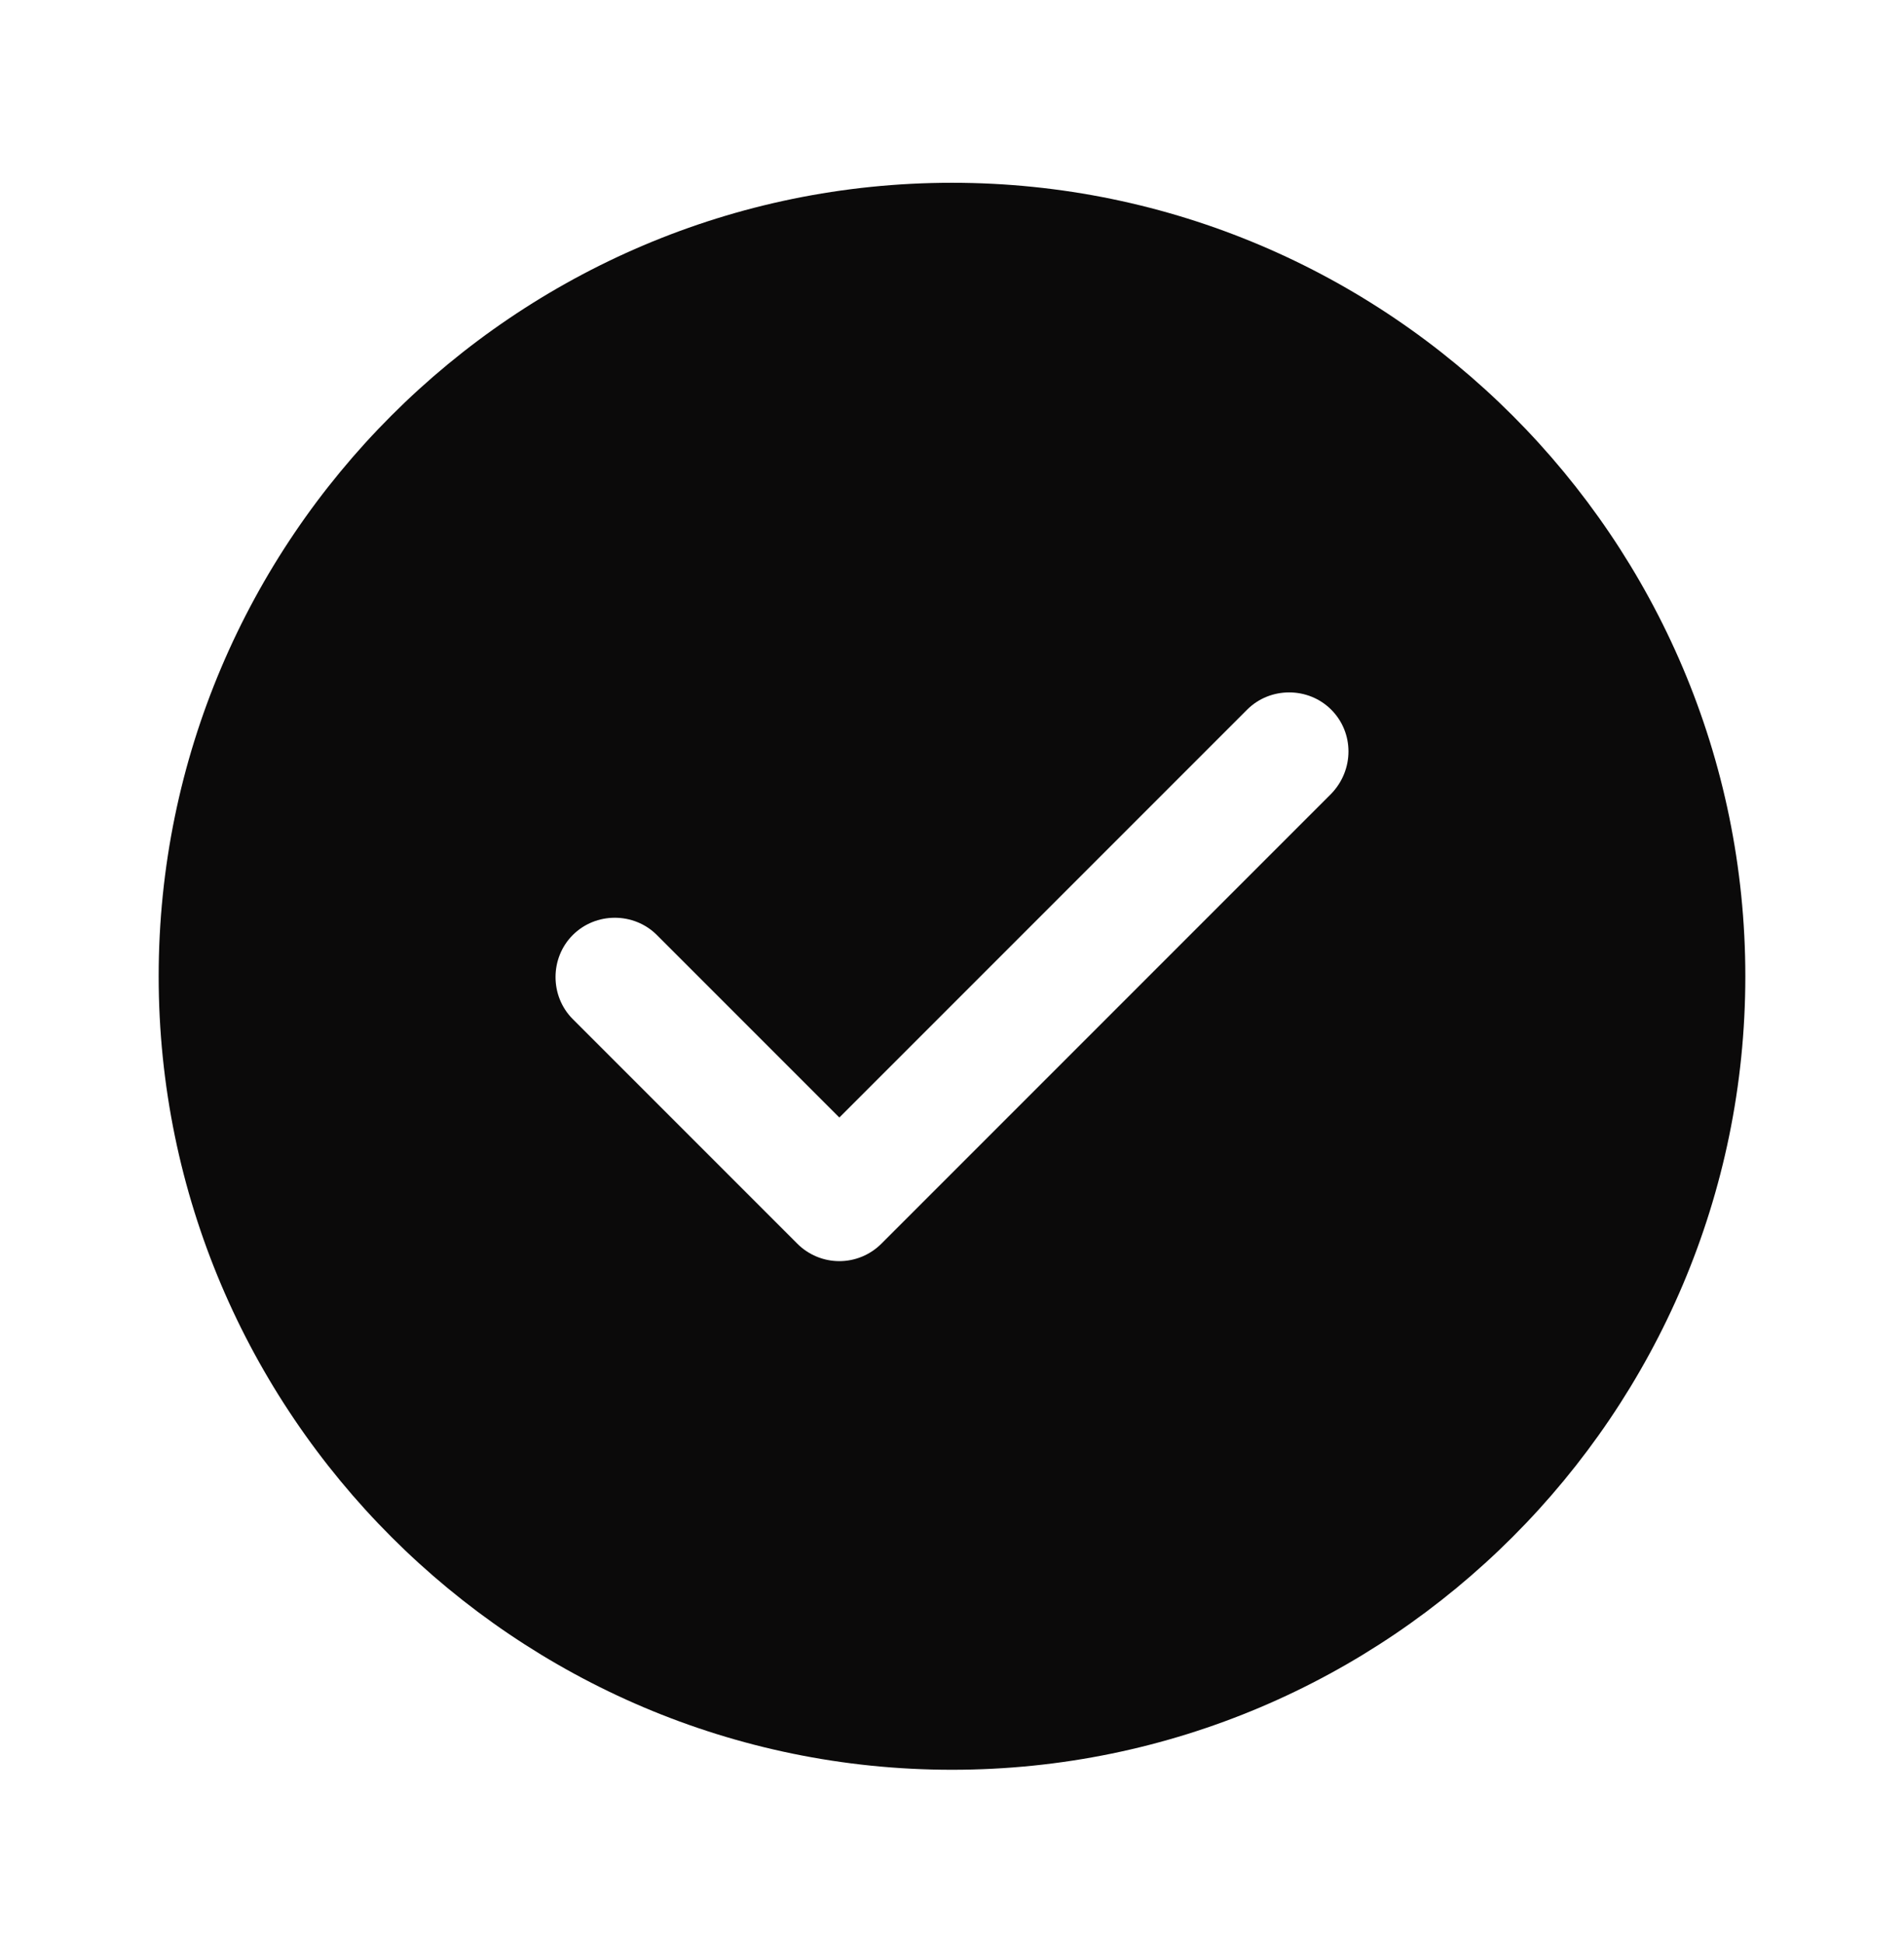 <svg width="48" height="49" viewBox="0 0 48 49" fill="none" xmlns="http://www.w3.org/2000/svg">
<path d="M24 4.607C12.98 4.607 4 13.587 4 24.607C4 35.627 12.98 44.607 24 44.607C35.02 44.607 44 35.627 44 24.607C44 13.587 35.02 4.607 24 4.607ZM33.56 20.007L22.22 31.347C21.94 31.627 21.56 31.787 21.16 31.787C20.76 31.787 20.38 31.627 20.1 31.347L14.44 25.687C13.86 25.107 13.86 24.147 14.44 23.567C15.02 22.987 15.98 22.987 16.56 23.567L21.16 28.167L31.44 17.887C32.02 17.307 32.98 17.307 33.56 17.887C34.14 18.467 34.14 19.407 33.56 20.007Z" fill="#0B0A0A"/>
</svg>
